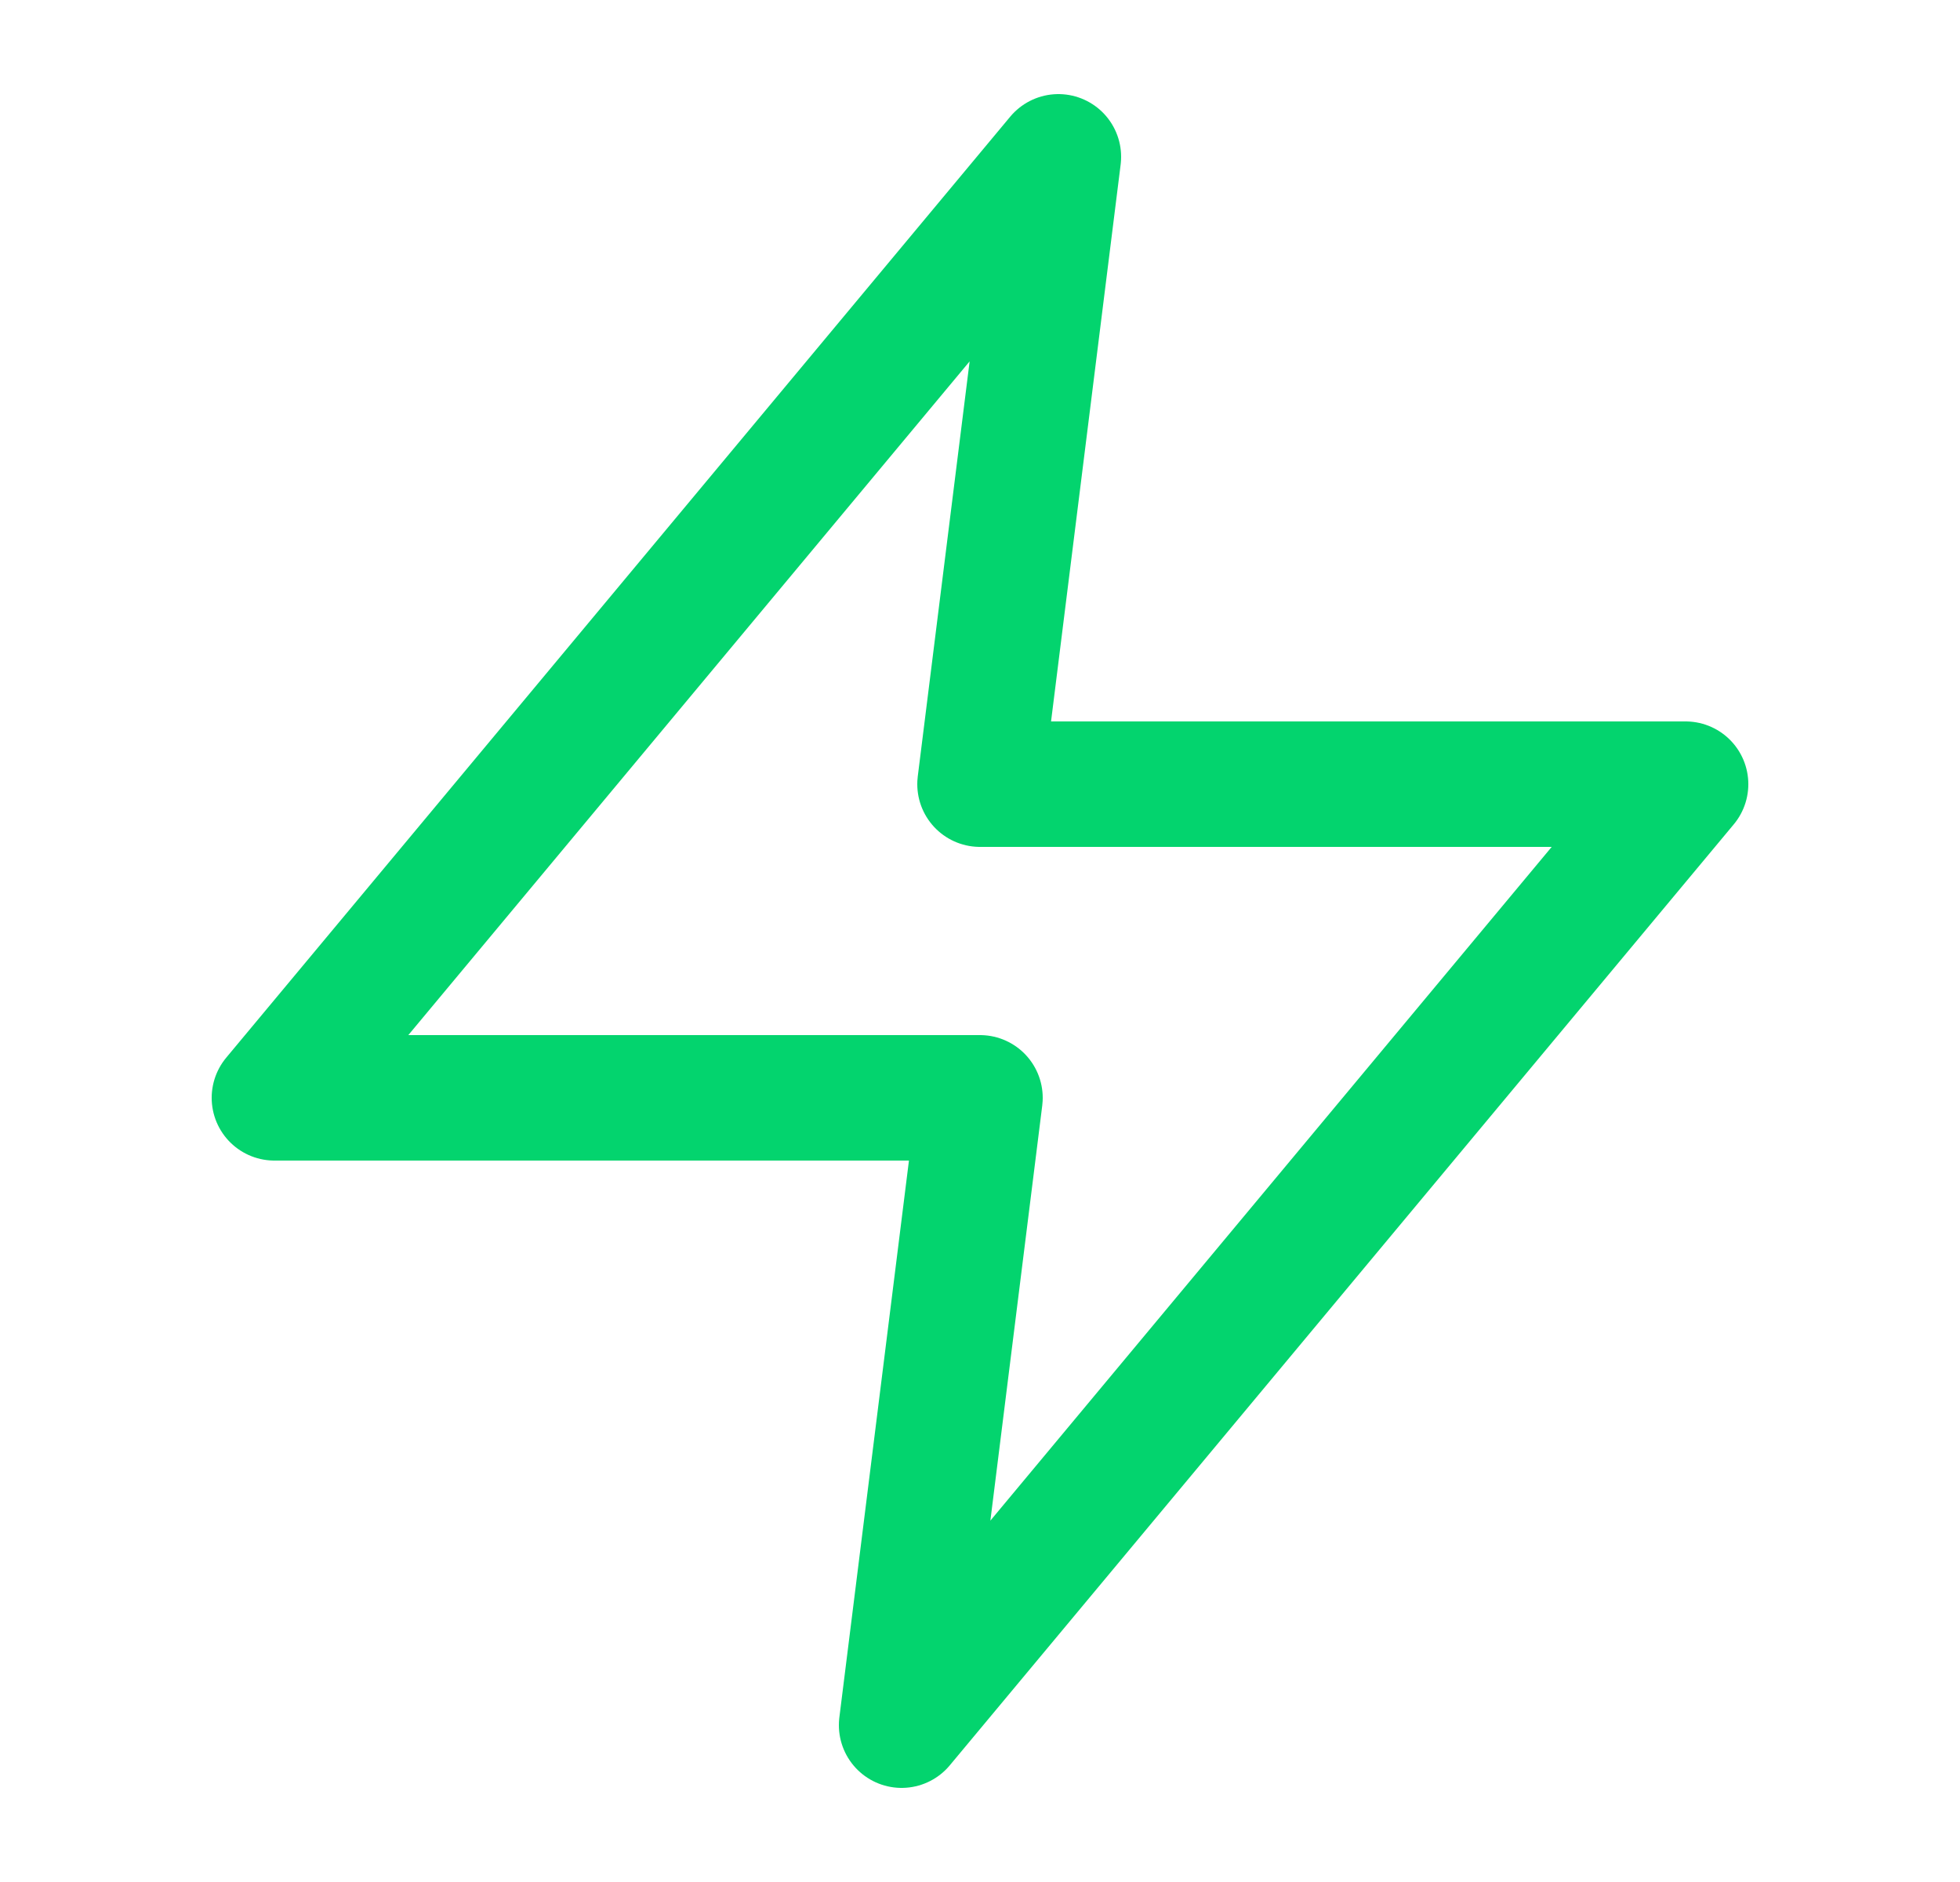 <svg width="25" height="24" viewBox="0 0 25 24" fill="none" xmlns="http://www.w3.org/2000/svg">
  <path d="M13.5 2L3.5 14H12.5L11.5 22L21.5 10H12.5L13.5 2Z" stroke="#03D46E" stroke-width="1.6" stroke-linecap="round" stroke-linejoin="round"/>
</svg>